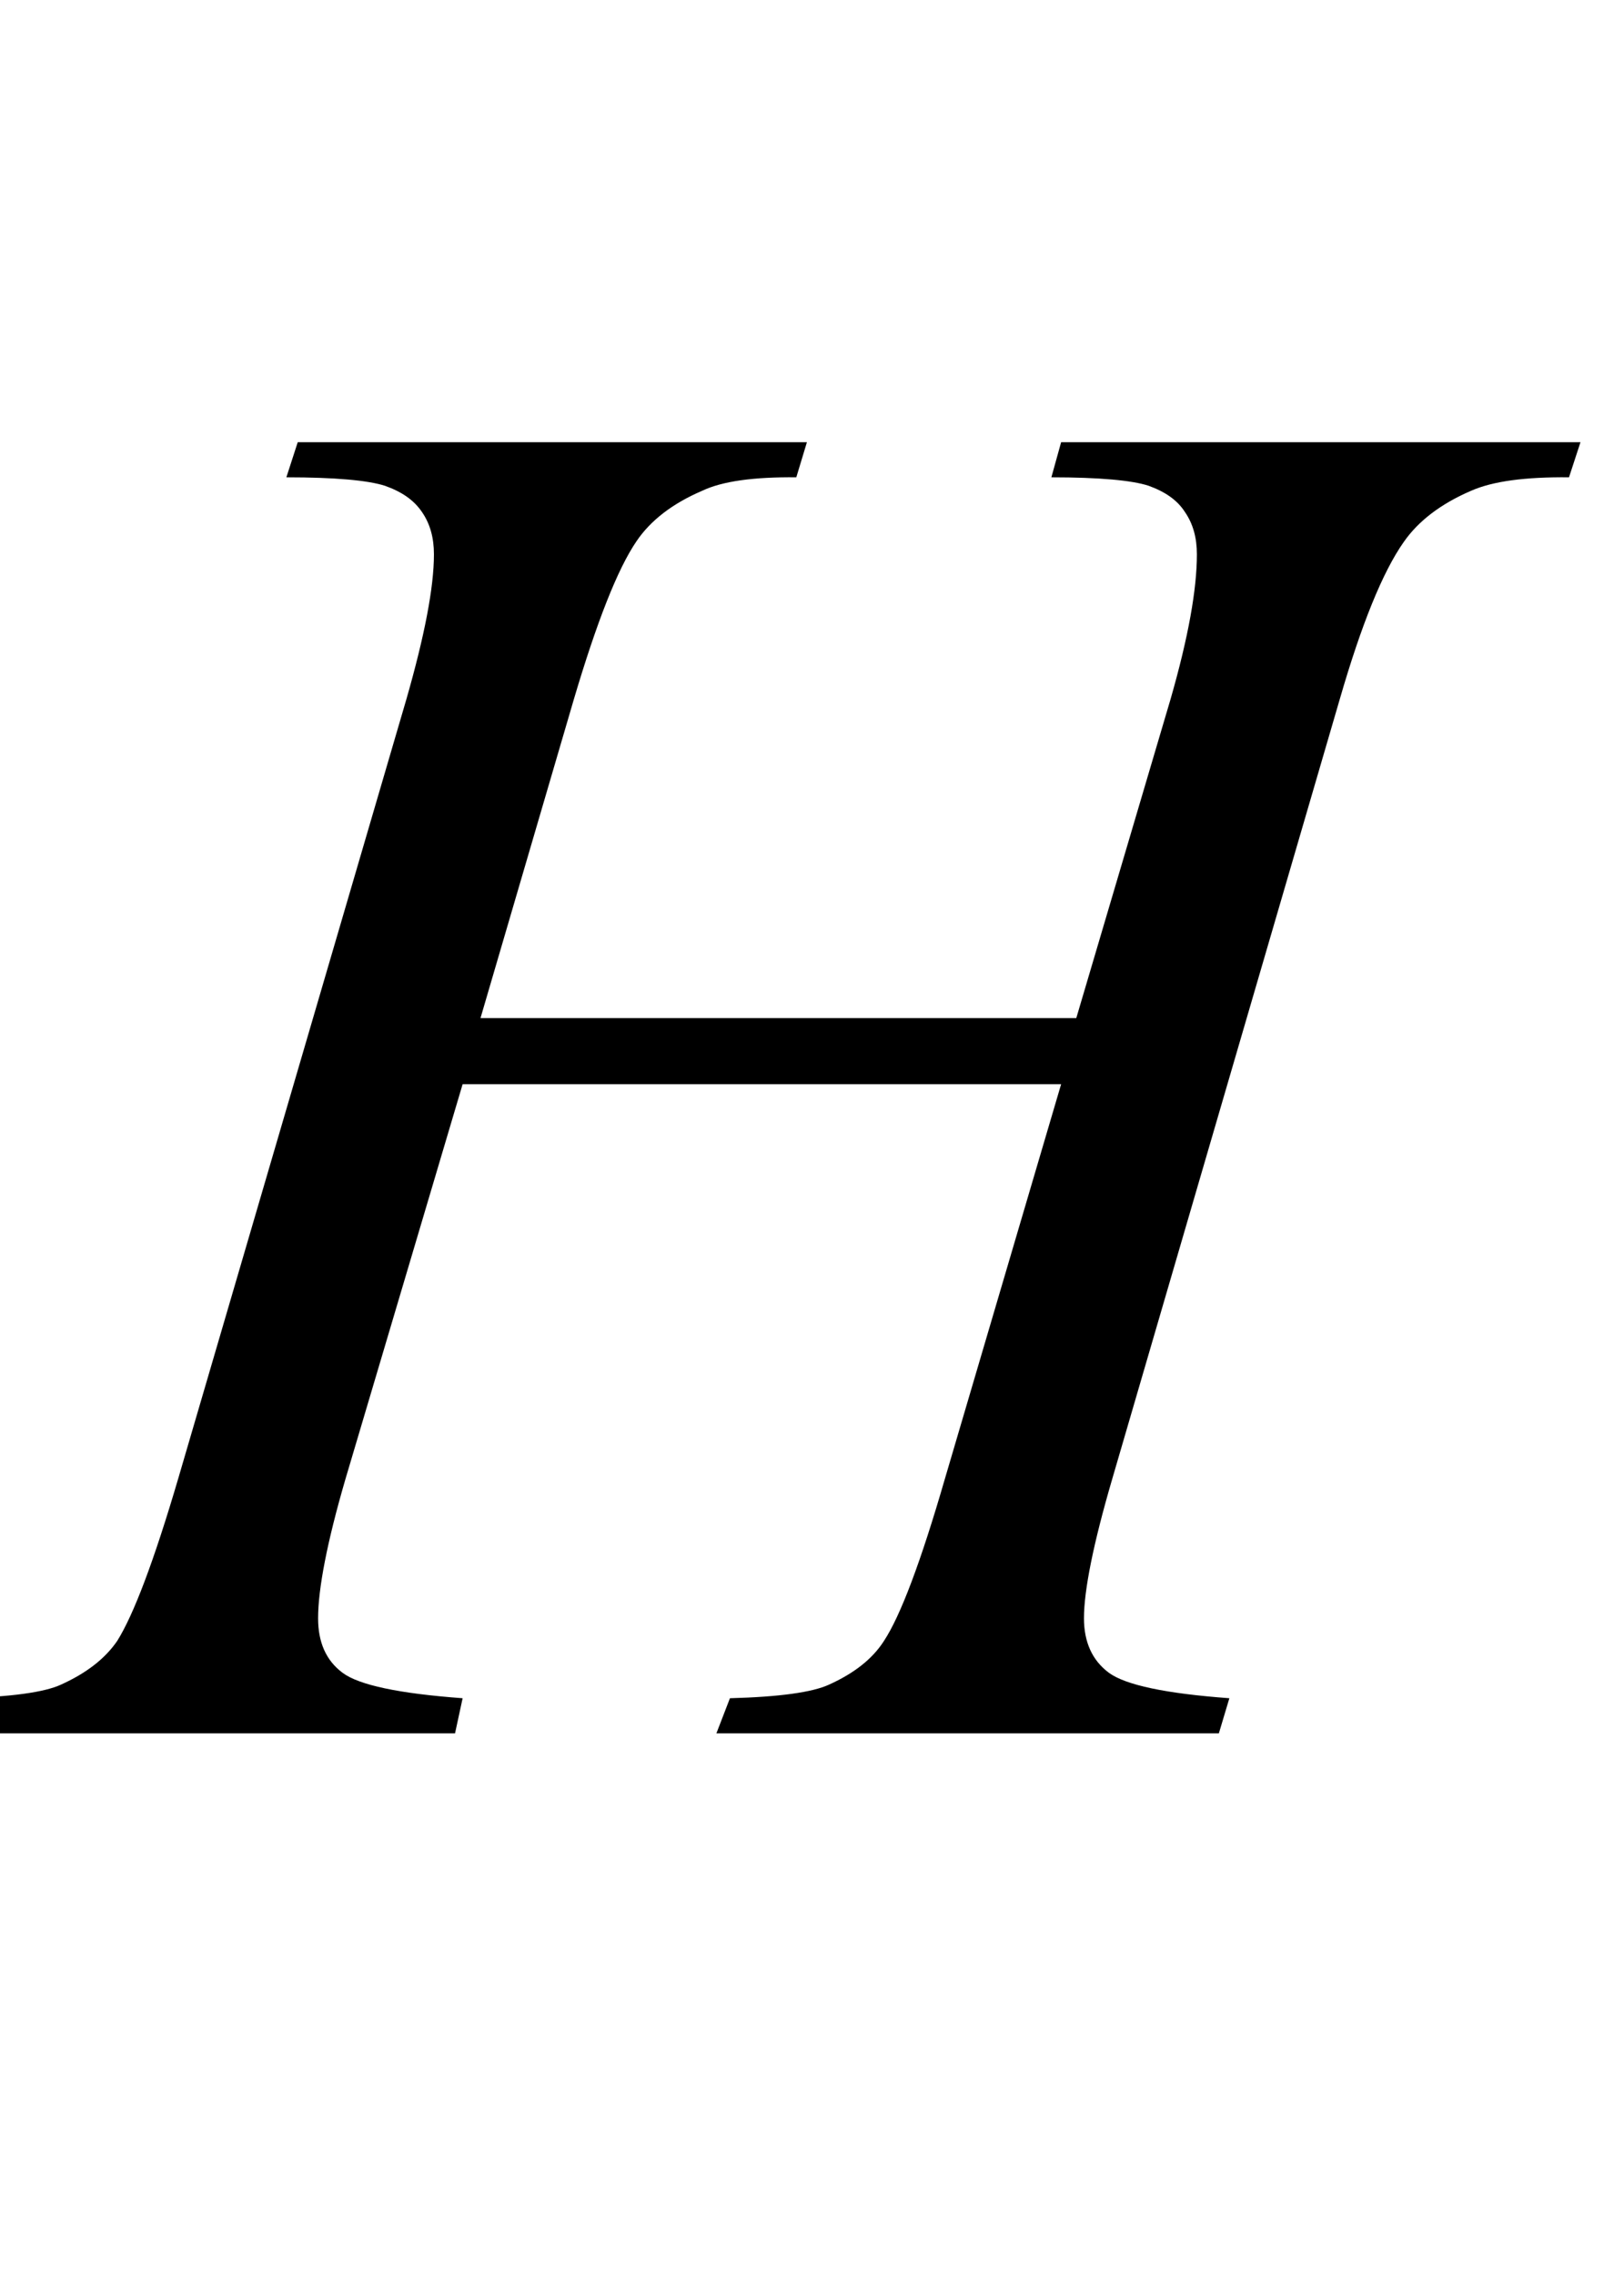 <?xml version="1.0" encoding="UTF-8"?>
<svg xmlns="http://www.w3.org/2000/svg" xmlns:xlink="http://www.w3.org/1999/xlink"  viewBox="0 0 15 21" version="1.1">
<defs>
<g>
<symbol overflow="visible" id="glyph0-0">
<path style="stroke:none;" d="M 2.496 0 L 2.496 -11.25 L 11.496 -11.25 L 11.496 0 Z M 2.777 -0.281 L 11.215 -0.281 L 11.215 -10.969 L 2.777 -10.969 Z M 2.777 -0.281 "/>
</symbol>
<symbol overflow="visible" id="glyph0-1">
<path style="stroke:none;" d="M 4.438 -6.602 L 9.941 -6.602 L 10.812 -9.547 C 10.977 -10.121 11.055 -10.562 11.055 -10.883 C 11.055 -11.035 11.02 -11.164 10.945 -11.273 C 10.875 -11.383 10.762 -11.461 10.609 -11.516 C 10.457 -11.566 10.156 -11.594 9.711 -11.594 L 9.801 -11.918 L 14.598 -11.918 L 14.492 -11.594 C 14.09 -11.598 13.789 -11.559 13.586 -11.469 C 13.305 -11.348 13.098 -11.188 12.965 -10.996 C 12.77 -10.719 12.574 -10.234 12.375 -9.547 L 10.273 -2.348 C 10.098 -1.75 10.012 -1.32 10.012 -1.062 C 10.012 -0.84 10.09 -0.672 10.242 -0.559 C 10.398 -0.445 10.77 -0.367 11.355 -0.324 L 11.258 0 L 6.617 0 L 6.742 -0.324 C 7.199 -0.336 7.504 -0.379 7.656 -0.449 C 7.891 -0.555 8.059 -0.688 8.164 -0.852 C 8.316 -1.082 8.504 -1.578 8.727 -2.348 L 9.801 -5.992 L 4.273 -5.992 L 3.191 -2.348 C 3.02 -1.762 2.938 -1.332 2.938 -1.062 C 2.938 -0.84 3.012 -0.672 3.164 -0.559 C 3.316 -0.445 3.688 -0.367 4.273 -0.324 L 4.203 0 L -0.477 0 L -0.359 -0.324 C 0.102 -0.336 0.41 -0.379 0.562 -0.449 C 0.797 -0.555 0.969 -0.688 1.082 -0.852 C 1.234 -1.094 1.422 -1.59 1.645 -2.348 L 3.754 -9.547 C 3.922 -10.133 4.008 -10.578 4.008 -10.883 C 4.008 -11.035 3.973 -11.164 3.898 -11.273 C 3.824 -11.383 3.711 -11.461 3.555 -11.516 C 3.398 -11.566 3.098 -11.594 2.645 -11.594 L 2.75 -11.918 L 7.453 -11.918 L 7.355 -11.594 C 6.965 -11.598 6.672 -11.559 6.484 -11.469 C 6.211 -11.352 6.008 -11.195 5.879 -11.004 C 5.703 -10.746 5.512 -10.258 5.301 -9.547 Z M 4.438 -6.602 "/>
</symbol>
</g>
</defs>
<g id="surface937896">
<g style="fill:rgb(0%,0%,0%);fill-opacity:1;">
  <use xlink:href="#glyph0-1" x="0" y="16"/>
</g>
</g>
</svg>